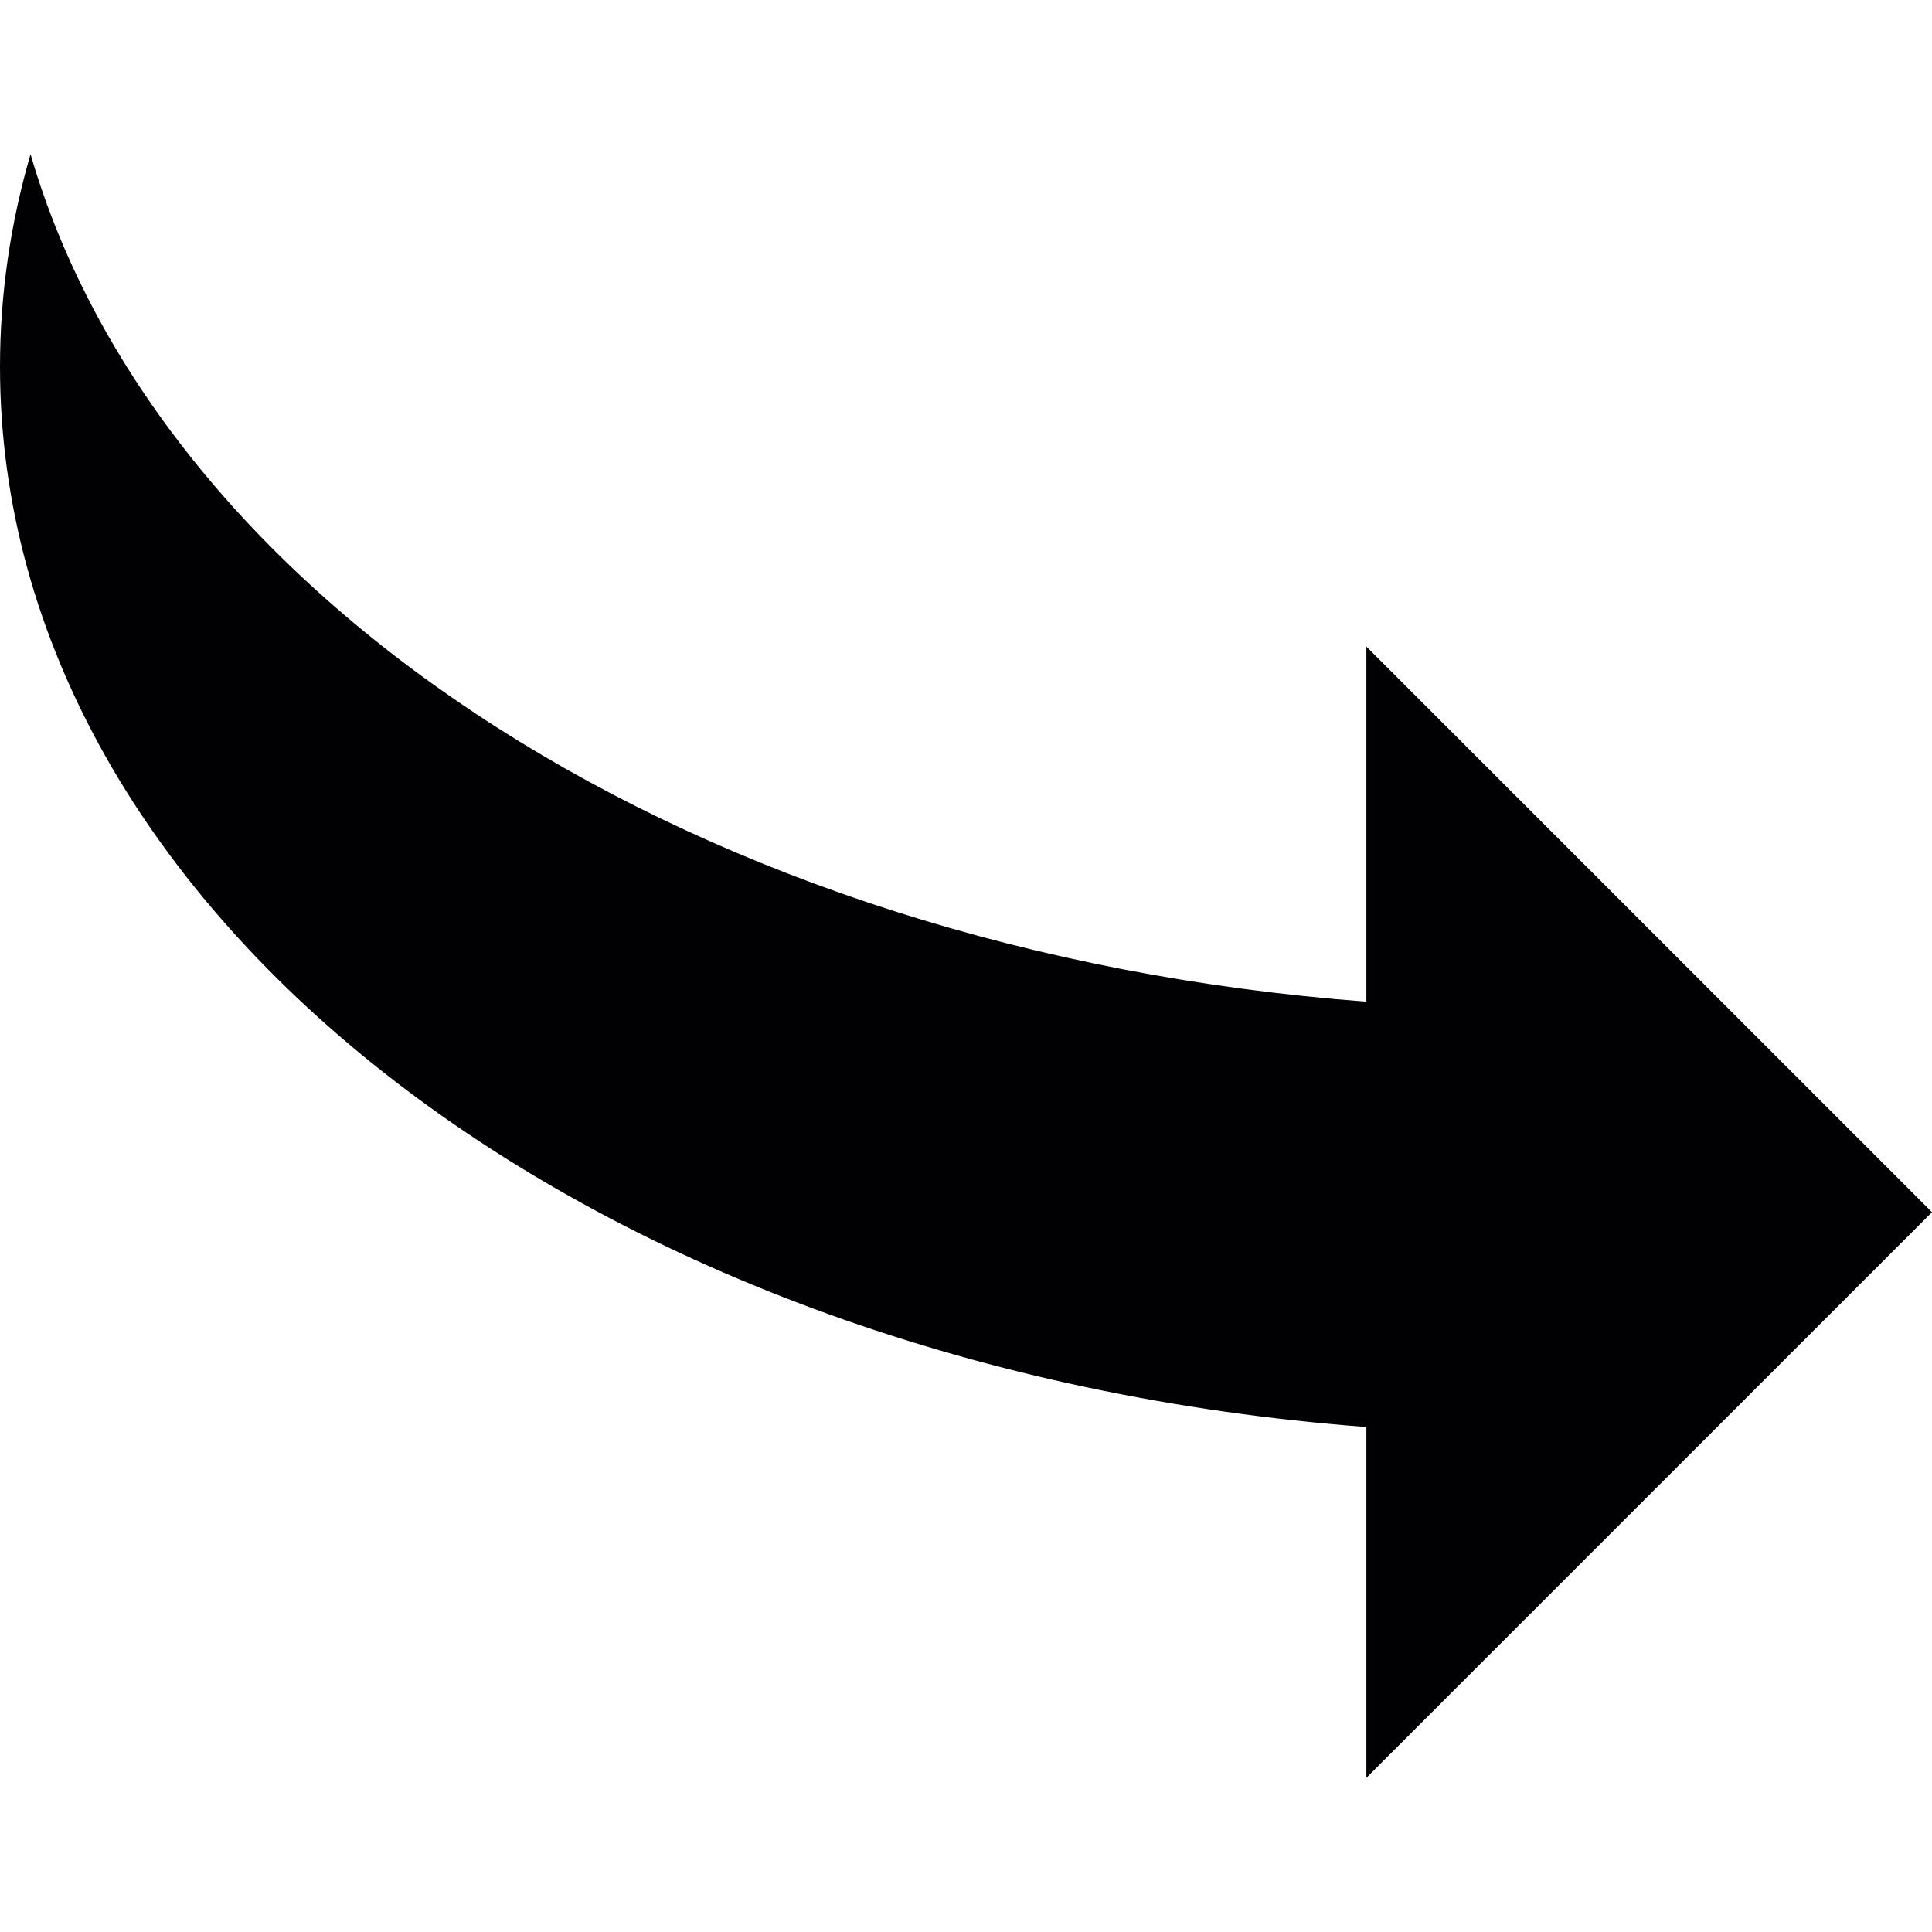 <?xml version="1.0" encoding="iso-8859-1"?>
<!-- Uploaded to: SVG Repo, www.svgrepo.com, Generator: SVG Repo Mixer Tools -->
<svg height="800px" width="800px" version="1.1" id="Capa_1" xmlns="http://www.w3.org/2000/svg" xmlns:xlink="http://www.w3.org/1999/xlink" 
	 viewBox="0 0 155.139 155.139" xml:space="preserve">
<g>
	<g>
		<path style="fill:#010002;" d="M109.719,114.588v28.17l45.42-45.42l-45.42-45.42v28.516C56.202,76.4,12.966,48.529,2.452,12.381
			C0.847,17.895,0,23.605,0,29.452C0,73.601,48.027,109.94,109.719,114.588z"/>
	</g>
</g>
</svg>